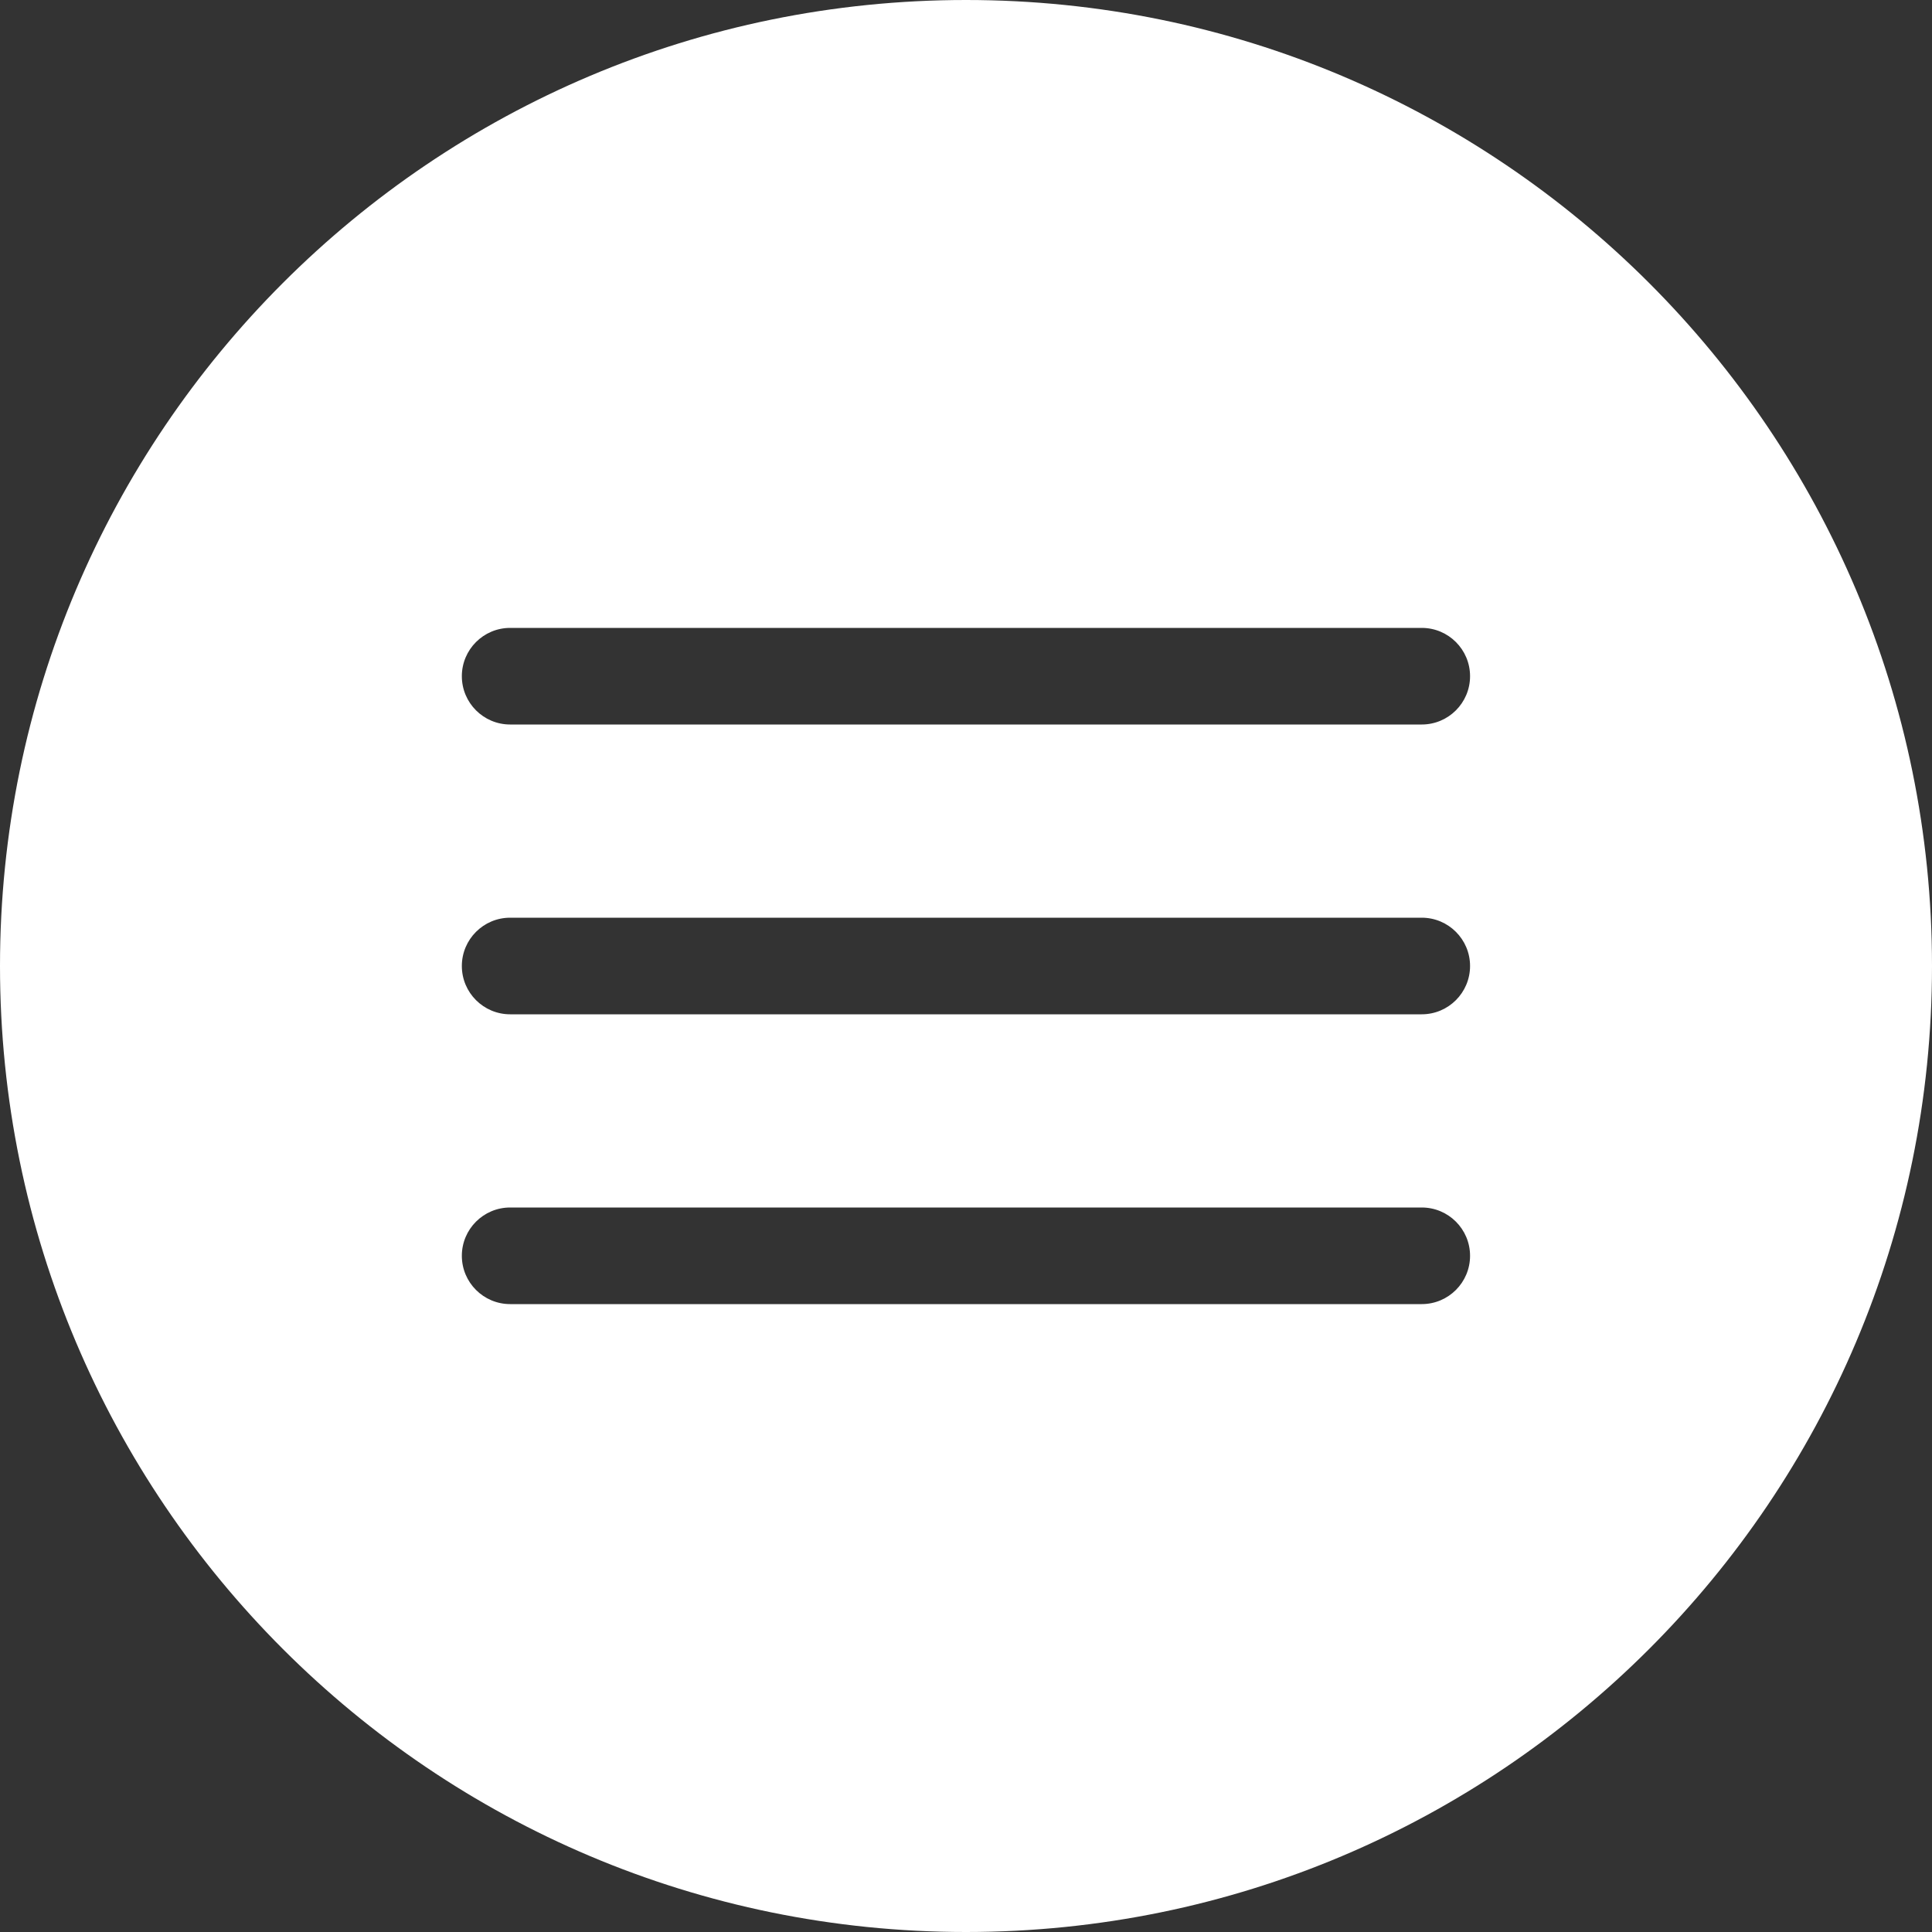 <?xml version="1.0" encoding="UTF-8"?> <svg xmlns="http://www.w3.org/2000/svg" width="20" height="20" viewBox="0 0 20 20" fill="none"><rect x="0" y="0" width="20" height="20" fill="#333333" stroke="none"/><path fill-rule="evenodd" clip-rule="evenodd" d="M10 20C15.523 20 20 15.523 20 10C20 4.477 15.523 0 10 0C4.477 0 0 4.477 0 10C0 15.523 4.477 20 10 20ZM5.281 6.5C5.005 6.5 4.781 6.724 4.781 7C4.781 7.276 5.005 7.5 5.281 7.5H14.718C14.994 7.5 15.218 7.276 15.218 7C15.218 6.724 14.994 6.5 14.718 6.5H5.281ZM4.781 10C4.781 9.724 5.005 9.5 5.281 9.5H14.718C14.994 9.5 15.218 9.724 15.218 10C15.218 10.276 14.994 10.5 14.718 10.5H5.281C5.005 10.5 4.781 10.276 4.781 10ZM5.281 12.5C5.005 12.5 4.781 12.724 4.781 13C4.781 13.276 5.005 13.5 5.281 13.5H14.718C14.994 13.5 15.218 13.276 15.218 13C15.218 12.724 14.994 12.5 14.718 12.5H5.281Z" fill="white"></path></svg> 